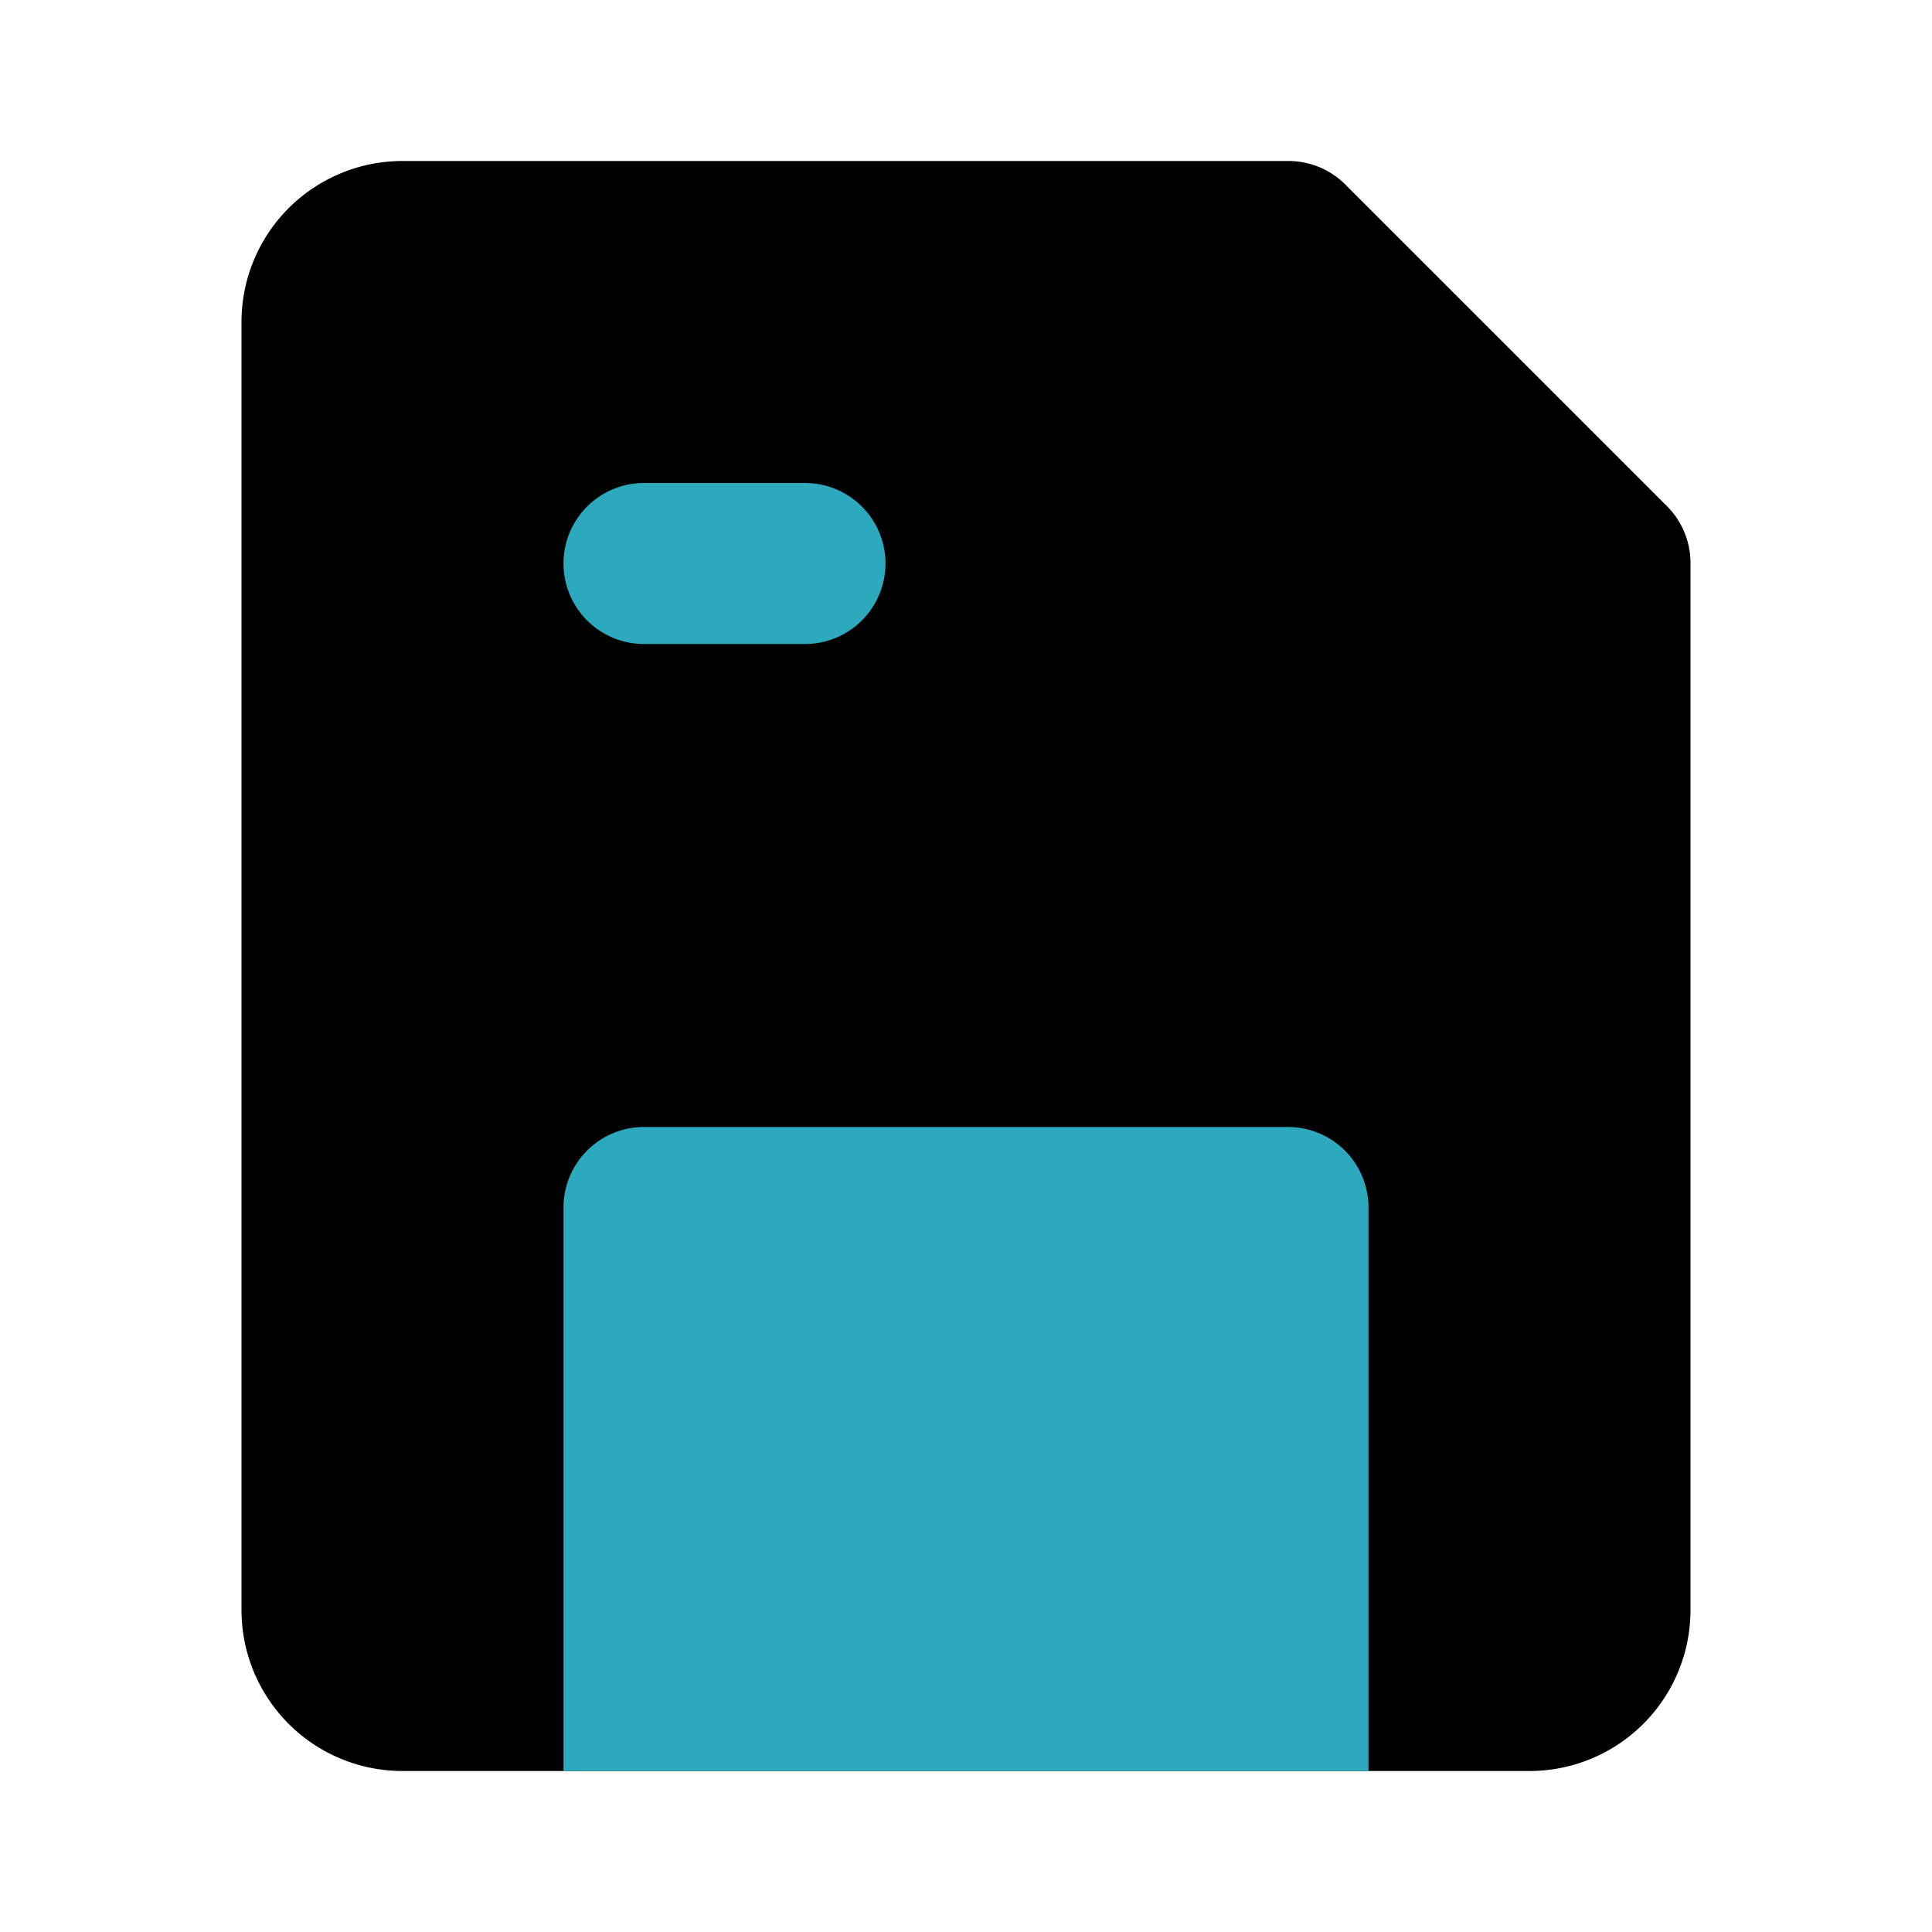 <?xml version="1.0" encoding="utf-8"?><!-- Uploaded to: SVG Repo, www.svgrepo.com, Generator: SVG Repo Mixer Tools -->
<svg fill="#000000" width="800px" height="800px" viewBox="0 0 24 24" id="save" data-name="Flat Color" xmlns="http://www.w3.org/2000/svg" class="icon flat-color"><path id="primary" d="M20.71,6.29l-4-4A1,1,0,0,0,16,2H5A2,2,0,0,0,3,4V20a2,2,0,0,0,2,2H19a2,2,0,0,0,2-2V7A1,1,0,0,0,20.71,6.29Z" style="fill: rgb(0, 0, 0);"></path><path id="secondary" d="M17,15v7H7V15a1,1,0,0,1,1-1h8A1,1,0,0,1,17,15ZM11,7a1,1,0,0,0-1-1H8A1,1,0,0,0,8,8h2A1,1,0,0,0,11,7Z" style="fill: rgb(44, 169, 188);"></path></svg>